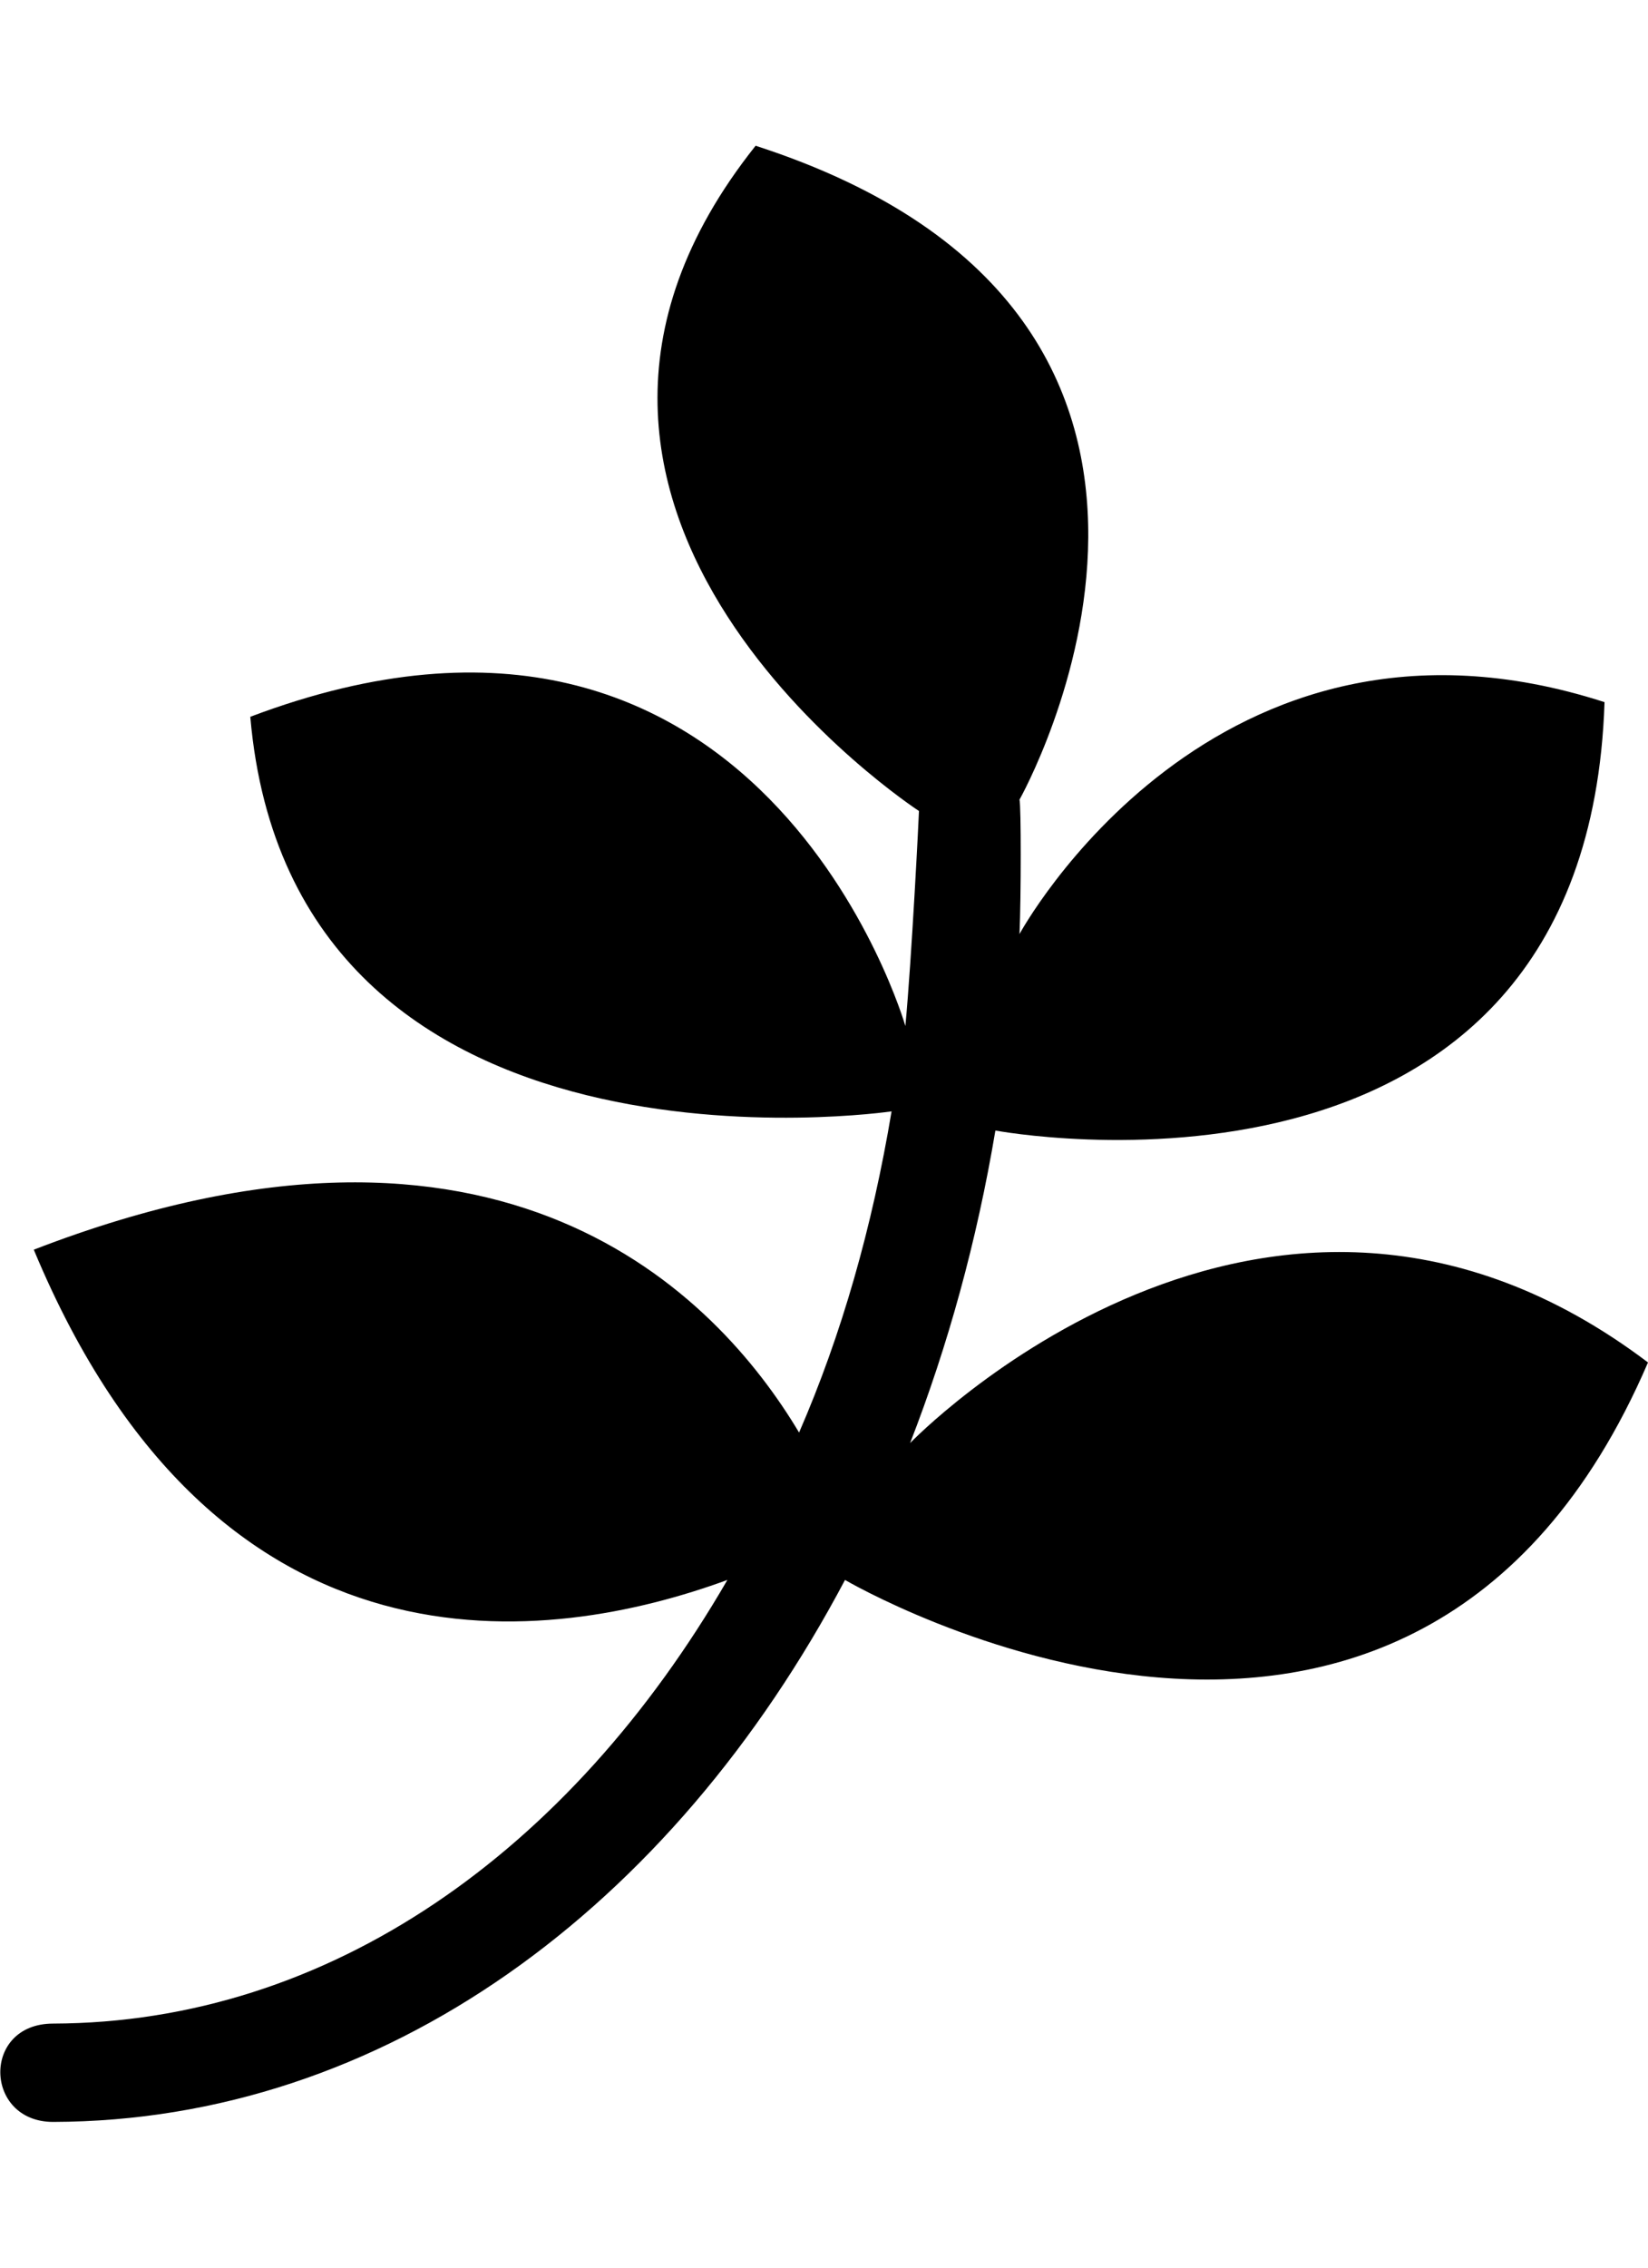 <?xml version="1.0" encoding="UTF-8"?>
<svg xmlns="http://www.w3.org/2000/svg" xmlns:xlink="http://www.w3.org/1999/xlink" width="8px" height="11px" viewBox="0 0 8 10" version="1.1">
<g id="surface1">
<path style=" stroke:none;fill-rule:nonzero;fill:rgb(0%,0%,0%);fill-opacity:1;" d="M 8 6.109 C 6.852 8.777 4.102 7.164 4.102 7.164 C 3.258 8.758 1.863 9.789 0.258 9.793 C -0.078 9.793 -0.09 9.316 0.258 9.316 C 1.598 9.312 2.766 8.484 3.531 7.164 C 2.676 7.477 1.059 7.711 0.164 5.562 C 2.434 4.684 3.48 5.781 3.879 6.449 C 4.086 5.973 4.234 5.453 4.328 4.891 C 4.328 4.891 1.418 5.32 1.215 2.977 C 3.695 2.039 4.395 4.477 4.395 4.477 C 4.426 4.148 4.461 3.449 4.461 3.434 C 4.461 3.434 2.246 1.992 3.668 0.207 C 6.266 1.047 4.949 3.379 4.949 3.379 C 4.957 3.41 4.957 3.844 4.949 4.031 C 4.949 4.031 5.891 2.293 7.789 2.906 C 7.703 5.523 4.832 4.984 4.832 4.984 C 4.742 5.52 4.602 6.027 4.418 6.5 C 4.418 6.5 6.145 4.707 8 6.109 Z M 8 6.109 "/>
</g>
</svg>
